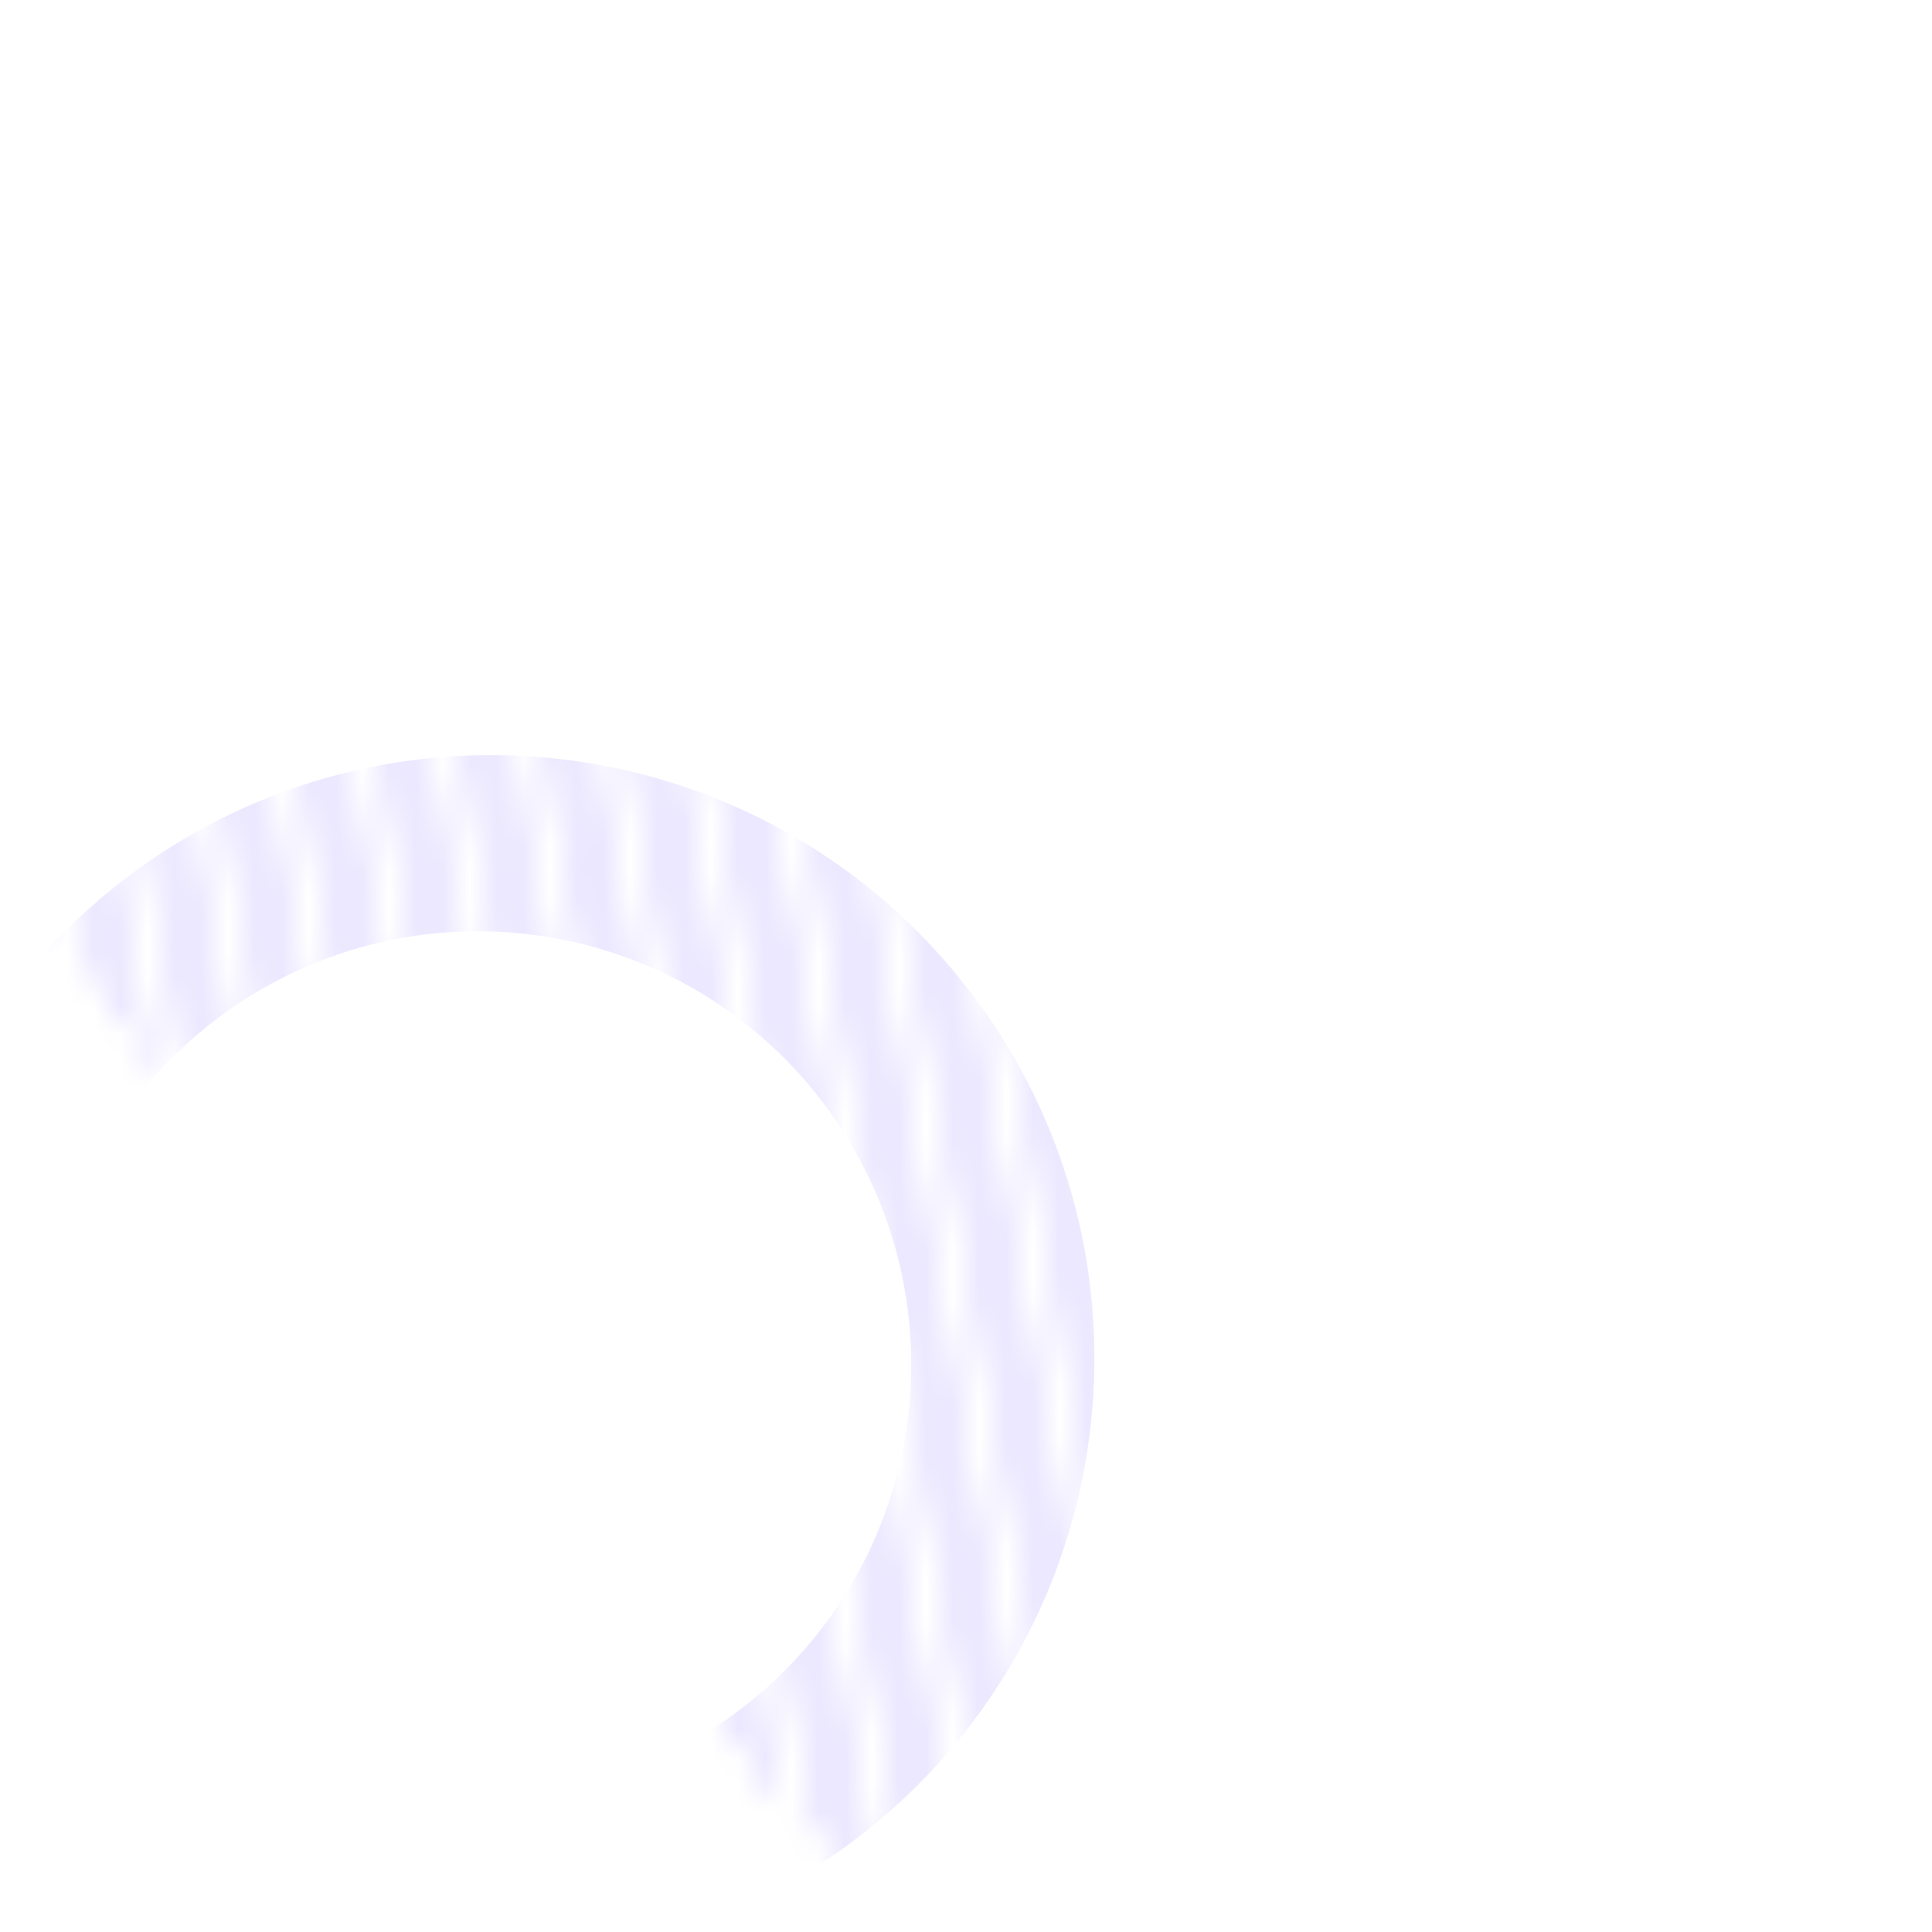 <?xml version="1.0" encoding="UTF-8"?> <svg xmlns="http://www.w3.org/2000/svg" width="72" height="72" viewBox="0 0 72 72" fill="none"> <mask id="mask0" mask-type="alpha" maskUnits="userSpaceOnUse" x="0" y="0" width="72" height="72"> <g clip-path="url(#clip0)"> <path d="M38.078 5.885L38.084 5.912L38.074 5.937L37.354 14.681L37.343 14.706L37.341 14.741L36.613 23.475L36.61 23.51L36.608 23.544L35.88 32.278L35.877 32.313L35.874 32.348L35.147 41.082L35.144 41.117L35.151 41.143L34.421 49.912L34.41 49.938L33.69 58.681L33.68 58.706L33.677 58.741L32.949 67.475L32.947 67.51L32.944 67.545L32.636 71.243L32.955 70.973L33.239 67.569L33.242 67.534L33.245 67.5L33.972 58.766L33.975 58.731L33.968 58.704L34.698 49.935L34.709 49.91L35.438 41.159L35.44 41.141L35.442 41.106L36.17 32.372L36.172 32.338L36.175 32.303L36.903 23.569L36.906 23.534L36.908 23.499L37.636 14.765L37.639 14.731L37.632 14.704L38.369 5.962L38.372 5.927L38.373 5.91L38.821 0.527L38.551 0.207L38.078 5.885Z" fill="#FF9B71"></path> <path d="M41.01 6.147L41.007 6.182L40.288 14.925L40.277 14.95L40.274 14.985L39.547 23.719L39.544 23.754L39.541 23.789L38.814 32.523L38.811 32.557L38.081 41.326L38.078 41.361L38.077 41.378L37.348 50.13L37.346 50.147L37.343 50.182L36.615 58.933L36.613 58.951L36.61 58.986L35.883 67.72L35.88 67.754L35.877 67.789L35.814 68.553L36.133 68.282L36.172 67.814L36.175 67.779L36.178 67.744L36.906 59.01L36.908 58.975L36.902 58.949L37.639 50.207L37.632 50.18L37.643 50.154L38.362 41.411L38.373 41.386L38.376 41.351L39.103 32.617L39.106 32.582L39.836 23.813L39.839 23.779L39.842 23.744L40.569 15.01L40.572 14.975L40.566 14.948L41.303 6.206L41.296 6.179L41.307 6.154L41.511 3.706L41.24 3.386L41.012 6.13L41.01 6.147Z" fill="#FF9B71"></path> <path d="M42.477 6.278L42.474 6.312L41.747 15.046L41.744 15.081L41.733 15.106L41.014 23.85L41.011 23.885L41.009 23.902L40.281 32.654L40.279 32.671L40.276 32.706L39.549 41.44L39.546 41.474L39.543 41.509L38.813 50.278L38.81 50.313L38.083 59.047L38.08 59.081L38.077 59.116L37.403 67.208L37.723 66.937L38.364 59.131L38.375 59.106L38.378 59.071L39.108 50.303L39.111 50.268L39.838 41.534L39.841 41.499L39.835 41.472L40.571 32.73L40.574 32.695L40.568 32.669L41.304 23.927L41.298 23.9L41.309 23.875L42.028 15.131L42.039 15.106L42.042 15.071L42.769 6.337L42.772 6.302L42.775 6.267L42.856 5.295L42.585 4.975L42.48 6.243L42.477 6.278Z" fill="#FF9B71"></path> <path d="M39.54 6.068L38.81 14.837L38.816 14.864L38.079 23.605L38.077 23.64L38.075 23.658L37.346 32.409L37.345 32.426L37.342 32.461L36.615 41.195L36.612 41.23L36.609 41.265L35.882 49.999L35.879 50.033L35.876 50.068L35.149 58.802L35.146 58.837L35.152 58.864L34.416 67.606L34.413 67.641L34.411 67.658L34.225 69.898L34.544 69.627L34.706 67.683L34.708 67.665L34.711 67.63L35.43 58.887L35.441 58.862L35.444 58.827L36.171 50.093L36.174 50.058L36.177 50.023L36.904 41.289L36.907 41.255L36.91 41.22L37.637 32.486L37.64 32.451L37.642 32.434L38.37 23.682L38.364 23.655L38.375 23.63L39.105 14.861L39.108 14.826L39.838 6.058L39.841 6.023L40.166 2.116L39.895 1.796L39.543 6.033L39.54 6.068Z" fill="#FF9B71"></path> <path d="M46.146 15.439L46.144 15.474L45.416 24.208L45.413 24.243L45.41 24.277L44.683 33.012L44.68 33.046L44.677 33.081L43.95 41.815L43.947 41.85L43.936 41.875L43.217 50.619L43.206 50.644L43.213 50.671L42.483 59.44L42.48 59.474L42.172 63.173L42.491 62.902L42.768 59.472L42.771 59.437L43.508 50.695L43.501 50.669L43.504 50.634L44.231 41.9L44.234 41.865L44.245 41.84L44.965 33.096L44.975 33.071L44.978 33.036L45.706 24.302L45.709 24.267L45.702 24.241L46.439 15.499L46.442 15.464L46.435 15.437L46.891 10.064L46.621 9.744L46.14 15.412L46.146 15.439Z" fill="#FF9B71"></path> <path d="M44.678 15.325L44.667 15.351L43.948 24.094L43.937 24.12L43.215 32.898L43.214 32.915L42.483 41.684L42.481 41.719L42.478 41.754L41.75 50.488L41.748 50.522L41.745 50.557L41.017 59.291L41.014 59.326L41.004 59.351L40.582 64.518L40.902 64.247L41.299 59.376L41.31 59.35L41.313 59.316L42.04 50.582L42.043 50.547L42.046 50.512L42.773 41.778L42.776 41.743L42.769 41.717L43.506 32.975L43.499 32.948L44.23 24.179L44.233 24.144L44.963 15.375L44.974 15.35L44.976 15.315L45.546 8.474L45.276 8.154L44.681 15.291L44.678 15.325Z" fill="#FF9B71"></path> <path d="M49.081 15.684L49.078 15.718L48.351 24.453L48.348 24.487L47.618 33.256L47.615 33.291L47.604 33.316L46.885 42.06L46.874 42.085L46.871 42.12L46.152 50.863L46.141 50.889L46.147 50.915L45.411 59.657L45.417 59.684L45.414 59.719L45.351 60.483L45.67 60.212L45.709 59.743L45.703 59.717L45.706 59.682L46.433 50.948L46.436 50.913L46.439 50.878L47.166 42.144L47.169 42.109L47.18 42.084L47.899 33.341L47.91 33.315L47.913 33.281L48.64 24.547L48.643 24.512L49.373 15.743L49.367 15.716L49.37 15.681L49.581 13.243L49.311 12.923L49.075 15.657L49.081 15.684Z" fill="#FF9B71"></path> <path d="M50.548 15.814L50.537 15.84L49.817 24.583L49.807 24.608L49.804 24.643L49.076 33.377L49.074 33.412L49.08 33.439L48.343 42.181L48.35 42.208L48.347 42.242L47.62 50.976L47.617 51.011L47.614 51.046L46.94 59.138L47.26 58.867L47.901 51.061L47.912 51.036L47.906 51.009L48.642 42.267L48.645 42.232L48.639 42.205L49.375 33.463L49.369 33.437L49.372 33.402L50.099 24.668L50.102 24.633L50.105 24.598L50.832 15.864L50.835 15.829L50.846 15.804L50.927 14.832L50.656 14.512L50.55 15.78L50.548 15.814Z" fill="#FF9B71"></path> <path d="M43.209 15.23L42.482 23.964L42.479 23.998L42.476 24.033L41.748 32.767L41.746 32.802L41.743 32.837L41.016 41.571L41.013 41.605L41.011 41.623L40.282 50.374L40.272 50.4L40.278 50.426L39.541 59.168L39.548 59.195L39.545 59.23L38.993 65.863L39.312 65.592L39.84 59.255L39.843 59.22L39.837 59.193L40.573 50.451L40.567 50.424L40.578 50.399L41.297 41.655L41.308 41.63L41.311 41.595L42.03 32.852L42.041 32.827L42.044 32.792L42.771 24.058L42.774 24.023L42.777 23.988L43.507 15.219L43.5 15.193L44.201 6.885L43.93 6.565L43.212 15.195L43.209 15.23Z" fill="#FF9B71"></path> <path d="M47.602 15.595L46.872 24.364L46.879 24.391L46.142 33.133L46.139 33.168L46.145 33.194L45.409 41.936L45.415 41.963L45.412 41.998L44.685 50.732L44.682 50.767L44.679 50.801L43.952 59.536L43.949 59.57L43.938 59.596L43.761 61.828L44.081 61.557L44.233 59.62L44.244 59.595L44.247 59.56L44.967 50.817L44.977 50.791L44.98 50.757L45.708 42.023L45.71 41.988L45.704 41.961L46.441 33.219L46.434 33.192L46.437 33.157L47.167 24.389L47.178 24.363L47.9 15.585L47.911 15.56L48.236 11.653L47.966 11.333L47.613 15.57L47.602 15.595Z" fill="#FF9B71"></path> <path d="M54.217 24.976L54.214 25.01L53.487 33.744L53.484 33.779L53.473 33.804L52.754 42.548L52.743 42.573L52.74 42.608L52.013 51.342L52.01 51.377L52.007 51.411L51.709 55.102L52.019 54.84L52.302 51.436L52.305 51.401L52.308 51.367L53.035 42.633L53.038 42.598L53.041 42.563L53.769 33.829L53.771 33.794L53.773 33.777L54.502 25.026L54.512 25L54.506 24.973L54.954 19.591L54.691 19.28L54.211 24.949L54.217 24.976Z" fill="#FF9B71"></path> <path d="M52.752 24.827L52.741 24.852L52.011 33.621L52.008 33.656L52.015 33.683L51.278 42.425L51.285 42.452L51.282 42.486L50.554 51.22L50.551 51.255L50.541 51.28L50.119 56.447L50.429 56.184L50.836 51.305L50.847 51.28L50.84 51.253L51.577 42.511L51.57 42.484L51.573 42.449L52.3 33.715L52.303 33.681L52.306 33.646L53.033 24.912L53.036 24.877L53.609 18.001L53.346 17.691L52.752 24.827Z" fill="#FF9B71"></path> <path d="M57.152 25.22L57.141 25.245L56.421 33.989L56.411 34.014L56.408 34.049L55.688 42.792L55.678 42.818L55.675 42.852L54.947 51.587L54.944 51.621L54.942 51.656L54.878 52.42L55.198 52.149L55.237 51.681L55.24 51.646L55.242 51.611L55.97 42.877L55.973 42.842L55.976 42.807L56.703 34.073L56.706 34.039L56.707 34.021L57.436 25.27L57.437 25.253L57.44 25.218L57.644 22.77L57.374 22.45L57.145 25.193L57.152 25.22Z" fill="#FF9B71"></path> <path d="M58.61 25.342L58.607 25.376L57.88 34.111L57.877 34.145L57.874 34.18L57.147 42.914L57.144 42.949L57.15 42.976L56.467 51.075L56.787 50.804L57.437 42.991L57.439 42.973L57.442 42.939L58.169 34.205L58.172 34.17L58.175 34.135L58.902 25.401L58.905 25.366L58.908 25.332L58.989 24.359L58.718 24.039L58.613 25.307L58.61 25.342Z" fill="#FF9B71"></path> <path d="M51.279 24.766L50.552 33.501L50.549 33.535L50.538 33.56L49.819 42.304L49.808 42.329L49.805 42.364L49.078 51.098L49.075 51.133L49.081 51.16L48.529 57.793L48.84 57.53L49.367 51.192L49.37 51.157L49.373 51.123L50.1 42.389L50.103 42.354L50.114 42.329L50.833 33.585L50.844 33.56L50.847 33.525L51.577 24.756L51.571 24.73L52.263 16.412L52.001 16.102L51.282 24.732L51.279 24.766Z" fill="#FF9B71"></path> <path d="M55.673 25.132L54.943 33.901L54.949 33.928L54.212 42.67L54.209 42.704L54.216 42.731L53.479 51.473L53.486 51.5L53.475 51.525L53.288 53.765L53.608 53.495L53.77 51.55L53.781 51.525L53.775 51.498L54.503 42.746L54.505 42.729L54.508 42.694L55.238 33.925L55.241 33.891L55.971 25.122L55.974 25.087L56.299 21.18L56.028 20.86L55.676 25.097L55.673 25.132Z" fill="#FF9B71"></path> <path d="M62.279 34.503L62.276 34.538L61.549 43.272L61.546 43.306L61.543 43.341L61.235 47.04L61.555 46.769L61.839 43.366L61.842 43.331L61.835 43.304L62.572 34.562L62.575 34.528L62.568 34.501L63.024 29.127L62.754 28.808L62.281 34.486L62.279 34.503Z" fill="#FF9B71"></path> <path d="M60.812 34.389L60.809 34.424L60.082 43.158L60.079 43.193L60.077 43.21L59.646 48.385L59.966 48.114L60.363 43.243L60.374 43.217L60.377 43.183L61.104 34.449L61.107 34.414L61.11 34.379L61.68 27.538L61.409 27.218L60.815 34.354L60.812 34.389Z" fill="#FF9B71"></path> <path d="M65.214 34.747L65.211 34.782L64.484 43.516L64.481 43.551L64.478 43.586L64.414 44.35L64.734 44.079L64.773 43.61L64.776 43.575L64.77 43.549L65.506 34.807L65.5 34.78L65.503 34.745L65.715 32.306L65.444 31.986L65.215 34.73L65.214 34.747Z" fill="#FF9B71"></path> <path d="M66.681 34.878L66.678 34.913L66.004 43.004L66.324 42.734L66.965 34.928L66.976 34.903L66.979 34.868L67.06 33.895L66.789 33.576L66.683 34.843L66.681 34.878Z" fill="#FF9B71"></path> <path d="M0.427 32.421L0.365 33.168L0.627 33.478L0.737 32.158L0.427 32.421Z" fill="#FF9B71"></path> <path d="M3.91 29.651L3.913 29.616L3.916 29.468L3.756 29.603L3.719 29.635L3.69 29.659L3.606 29.731L3.055 36.346L3.318 36.657L3.899 29.677L3.91 29.651Z" fill="#FF9B71"></path> <path d="M5.368 29.773L5.371 29.738L5.506 28.123L5.195 28.386L5.076 29.713L5.073 29.748L5.08 29.775L4.4 37.936L4.663 38.246L5.375 29.799L5.368 29.773Z" fill="#FF9B71"></path> <path d="M2.016 31.076L1.71 34.757L1.972 35.067L2.327 30.813L2.016 31.076Z" fill="#FF9B71"></path> <path d="M59.342 34.293L58.614 43.027L58.612 43.062L58.609 43.097L58.056 49.73L58.376 49.459L58.904 43.121L58.907 43.087L58.91 43.052L59.64 34.283L59.641 34.266L60.334 25.948L60.063 25.629L59.345 34.258L59.342 34.293Z" fill="#FF9B71"></path> <path d="M63.743 34.668L63.013 43.437L63.011 43.455L62.825 45.694L63.145 45.424L63.308 43.462L63.311 43.427L64.041 34.658L64.044 34.623L64.369 30.716L64.099 30.397L63.746 34.634L63.743 34.668Z" fill="#FF9B71"></path> <path d="M71.092 38.698L71.095 38.664L70.824 38.344L70.772 38.969L71.092 38.698Z" fill="#FF9B71"></path> <path d="M67.913 41.389L68.404 35.485L68.134 35.165L67.593 41.66L67.913 41.389Z" fill="#FF9B71"></path> <path d="M69.502 40.044L69.749 37.074L69.479 36.755L69.182 40.314L69.502 40.044Z" fill="#FF9B71"></path> <path d="M9.038 38.934L9.04 38.899L9.768 30.165L9.771 30.131L9.772 30.113L10.274 24.088L9.954 24.358L9.486 30.081L9.483 30.115L9.473 30.141L8.753 38.884L8.742 38.91L8.74 38.944L8.427 42.695L8.698 43.015L9.035 38.969L9.038 38.934Z" fill="#FF9B71"></path> <path d="M6.103 38.69L6.114 38.664L6.833 29.921L6.836 29.886L7.095 26.778L6.775 27.049L6.552 29.836L6.549 29.871L5.819 38.64L5.808 38.665L5.805 38.7L5.737 39.516L6.008 39.836L6.1 38.724L6.103 38.69Z" fill="#FF9B71"></path> <path d="M7.57 38.821L7.573 38.786L8.3 30.052L8.303 30.017L8.306 29.982L8.684 25.433L8.365 25.703L8.01 29.958L8.008 29.992L8.014 30.019L7.277 38.761L7.284 38.788L7.281 38.823L7.082 41.105L7.353 41.425L7.576 38.847L7.57 38.821Z" fill="#FF9B71"></path> <path d="M11.972 39.178L11.975 39.144L12.702 30.41L12.705 30.375L12.707 30.358L13.435 21.606L13.437 21.589L13.44 21.554L13.453 21.398L13.283 21.541L13.255 21.565L13.218 21.597L13.133 21.668L12.412 30.333L12.41 30.35L12.407 30.385L11.688 39.129L11.677 39.154L11.674 39.188L11.117 45.874L11.388 46.193L11.969 39.213L11.972 39.178Z" fill="#FF9B71"></path> <path d="M13.439 39.309L13.441 39.275L14.169 30.54L14.172 30.506L14.175 30.471L14.905 21.702L14.908 21.667L15.042 20.053L14.722 20.323L14.61 21.678L14.607 21.712L13.879 30.446L13.877 30.481L13.874 30.516L13.146 39.25L13.143 39.285L13.142 39.302L12.463 47.463L12.733 47.783L13.437 39.327L13.439 39.309Z" fill="#FF9B71"></path> <path d="M10.504 39.065L10.507 39.03L11.234 30.296L11.237 30.261L11.24 30.227L11.863 22.743L11.543 23.013L10.945 30.202L10.942 30.237L10.948 30.264L10.212 39.006L10.209 39.04L10.216 39.067L9.772 44.284L10.043 44.604L10.503 39.082L10.504 39.065Z" fill="#FF9B71"></path> <path d="M15.639 48.374L15.632 48.348L16.362 39.579L16.373 39.554L16.376 39.519L17.103 30.785L17.106 30.75L17.109 30.715L17.836 21.981L17.839 21.947L17.842 21.912L18.221 17.362L17.901 17.633L17.547 21.887L17.544 21.922L17.541 21.957L16.814 30.691L16.811 30.726L16.808 30.76L16.081 39.494L16.078 39.529L16.076 39.546L15.348 48.298L15.346 48.315L15.153 50.642L15.423 50.962L15.639 48.374Z" fill="#FF9B71"></path> <path d="M17.108 48.471L17.111 48.436L17.838 39.702L17.841 39.667L17.835 39.64L18.565 30.872L18.568 30.837L19.304 22.095L19.298 22.068L19.309 22.043L19.811 16.017L19.491 16.288L19.014 22.018L19.011 22.053L19.009 22.07L18.279 30.839L18.276 30.874L17.549 39.608L17.546 39.642L17.543 39.677L16.816 48.411L16.813 48.446L16.81 48.481L16.498 52.231L16.768 52.551L17.105 48.505L17.108 48.471Z" fill="#FF9B71"></path> <path d="M14.174 48.226L14.177 48.192L14.904 39.458L14.907 39.423L14.909 39.388L15.637 30.654L15.64 30.619L15.641 30.602L16.37 21.85L16.363 21.824L16.632 18.707L16.312 18.978L16.079 21.774L16.076 21.808L15.346 30.577L15.345 30.595L15.342 30.629L14.614 39.363L14.611 39.398L14.609 39.433L13.881 48.167L13.878 48.202L13.876 48.236L13.807 49.053L14.078 49.372L14.171 48.261L14.174 48.226Z" fill="#FF9B71"></path> <path d="M20.04 48.75L20.043 48.715L20.773 39.946L20.776 39.911L20.769 39.885L21.506 31.143L21.499 31.116L21.502 31.081L22.23 22.347L22.232 22.312L22.243 22.287L22.963 13.543L22.973 13.518L22.976 13.483L22.989 13.327L22.82 13.47L22.782 13.502L22.754 13.526L22.67 13.598L21.948 22.262L21.937 22.288L21.944 22.314L21.215 31.066L21.214 31.083L21.211 31.118L20.474 39.86L20.48 39.887L20.478 39.922L19.75 48.656L19.747 48.69L19.188 55.41L19.459 55.73L20.04 48.75Z" fill="#FF9B71"></path> <path d="M21.501 48.837L21.504 48.802L22.231 40.068L22.234 40.033L22.245 40.008L22.975 31.239L22.978 31.204L23.705 22.47L23.708 22.435L23.702 22.409L24.439 13.666L24.441 13.632L24.435 13.605L24.579 11.982L24.259 12.253L24.14 13.58L24.146 13.607L24.143 13.642L23.416 22.376L23.413 22.411L23.41 22.445L22.68 31.214L22.669 31.239L21.95 39.983L21.947 40.018L21.936 40.043L21.217 48.787L21.206 48.812L21.212 48.839L20.533 57L20.803 57.319L21.508 48.863L21.501 48.837Z" fill="#FF9B71"></path> <path d="M18.567 48.592L18.578 48.567L19.297 39.823L19.3 39.789L19.311 39.763L20.03 31.02L20.041 30.994L20.044 30.96L20.771 22.226L20.774 22.191L20.777 22.156L21.4 14.672L21.08 14.943L20.482 22.132L20.479 22.166L20.476 22.201L19.748 30.935L19.746 30.97L19.743 31.005L19.015 39.739L19.012 39.773L19.011 39.791L18.282 48.542L18.271 48.568L18.278 48.594L17.843 53.821L18.113 54.141L18.573 48.619L18.567 48.592Z" fill="#FF9B71"></path> <path d="M25.171 57.998L25.181 57.972L25.901 49.229L25.912 49.204L25.905 49.177L26.635 40.408L26.638 40.373L27.375 31.631L27.368 31.605L27.371 31.57L28.099 22.836L28.101 22.801L28.104 22.766L28.832 14.032L28.834 13.998L28.845 13.972L29.338 7.955L29.027 8.217L28.55 13.948L28.547 13.982L28.536 14.008L27.817 22.751L27.806 22.776L27.803 22.811L27.076 31.545L27.073 31.58L27.08 31.607L26.349 40.376L26.347 40.41L25.619 49.144L25.616 49.179L25.614 49.214L24.886 57.948L24.883 57.983L24.872 58.008L24.568 61.768L24.831 62.078L25.168 58.033L25.171 57.998Z" fill="#FF9B71"></path> <path d="M22.244 57.763L22.247 57.728L22.966 48.985L22.977 48.959L22.98 48.925L23.707 40.191L23.71 40.156L23.704 40.129L24.44 31.387L24.434 31.36L24.437 31.326L25.164 22.591L25.167 22.557L25.178 22.531L25.897 13.788L25.9 13.753L26.159 10.645L25.848 10.908L25.616 13.703L25.613 13.738L24.883 22.507L24.872 22.532L24.878 22.559L24.142 31.301L24.139 31.336L24.145 31.362L23.409 40.105L23.415 40.131L23.412 40.166L22.685 48.9L22.682 48.935L22.679 48.969L21.952 57.704L21.949 57.738L21.938 57.764L21.878 58.589L22.141 58.9L22.233 57.788L22.244 57.763Z" fill="#FF9B71"></path> <path d="M23.703 57.884L23.706 57.85L24.433 49.115L24.436 49.081L25.166 40.312L25.169 40.277L25.899 31.509L25.91 31.483L25.913 31.448L26.64 22.714L26.643 22.68L26.636 22.653L27.373 13.911L27.366 13.884L27.369 13.849L27.748 9.3L27.438 9.563L27.074 13.825L27.081 13.851L27.078 13.886L26.351 22.62L26.348 22.655L26.345 22.69L25.617 31.424L25.615 31.459L25.604 31.484L24.884 40.227L24.874 40.253L24.151 49.031L24.14 49.056L23.41 57.825L23.417 57.852L23.414 57.886L23.223 60.179L23.486 60.489L23.709 57.911L23.703 57.884Z" fill="#FF9B71"></path> <path d="M28.105 58.242L28.116 58.217L28.835 49.473L28.846 49.448L28.84 49.421L29.576 40.679L29.57 40.653L30.3 31.884L30.303 31.849L30.306 31.814L31.033 23.08L31.036 23.045L31.039 23.011L31.766 14.277L31.769 14.242L31.78 14.216L32.499 5.473L32.51 5.448L32.504 5.421L32.517 5.265L32.357 5.4L32.319 5.432L32.291 5.456L32.197 5.535L31.485 14.192L31.474 14.217L31.471 14.252L30.752 22.995L30.741 23.021L30.738 23.055L30.011 31.79L30.008 31.824L30.014 31.851L29.277 40.593L29.284 40.62L28.544 49.397L28.551 49.423L28.54 49.449L27.821 58.192L27.81 58.218L27.807 58.252L27.25 64.938L27.521 65.257L28.102 58.277L28.105 58.242Z" fill="#FF9B71"></path> <path d="M29.572 58.373L29.575 58.338L30.302 49.604L30.305 49.569L30.308 49.535L31.038 40.766L31.041 40.731L31.768 31.997L31.771 31.962L31.772 31.945L32.501 23.194L32.512 23.168L32.505 23.142L33.242 14.399L33.236 14.373L33.238 14.338L33.966 5.604L33.969 5.569L33.971 5.534L34.106 3.92L33.786 4.19L33.676 5.51L33.673 5.545L33.67 5.579L32.943 14.313L32.94 14.348L32.947 14.375L32.21 23.117L32.217 23.144L32.206 23.169L31.486 31.913L31.484 31.947L31.473 31.973L30.743 40.741L30.74 40.776L30.012 49.51L30.009 49.545L30.007 49.58L29.279 58.314L29.276 58.349L29.283 58.375L28.596 66.527L28.866 66.847L29.578 58.4L29.572 58.373Z" fill="#FF9B71"></path> <path d="M26.637 58.129L26.64 58.094L27.367 49.36L27.37 49.325L27.373 49.29L28.1 40.556L28.103 40.522L28.114 40.496L28.833 31.753L28.836 31.718L28.847 31.693L29.567 22.949L29.577 22.924L29.571 22.897L30.308 14.155L30.301 14.128L30.304 14.094L30.927 6.61L30.607 6.88L30.009 14.069L30.006 14.104L30.012 14.13L29.276 22.873L29.282 22.899L29.279 22.934L28.552 31.668L28.549 31.703L28.538 31.728L27.819 40.472L27.808 40.497L27.805 40.532L27.078 49.266L27.075 49.301L27.081 49.327L26.345 58.069L26.342 58.104L26.349 58.131L25.905 63.348L26.176 63.668L26.644 58.156L26.637 58.129Z" fill="#FF9B71"></path> <path d="M30.307 67.29L30.309 67.255L31.037 58.521L31.04 58.487L31.05 58.461L31.77 49.718L31.781 49.692L31.774 49.666L32.503 40.914L32.504 40.897L32.507 40.862L33.234 32.128L33.237 32.093L33.24 32.059L33.968 23.325L33.971 23.29L33.973 23.255L34.701 14.521L34.703 14.486L34.714 14.461L35.434 5.717L35.437 5.683L35.438 5.665L35.695 2.575L35.376 2.845L35.149 5.667L35.139 5.693L34.419 14.436L34.408 14.462L34.405 14.496L33.678 23.23L33.675 23.265L33.672 23.3L32.945 32.034L32.942 32.069L32.949 32.096L32.212 40.837L32.209 40.872L32.216 40.899L31.479 49.641L31.485 49.668L31.475 49.693L30.755 58.437L30.744 58.462L30.742 58.497L30.014 67.231L30.011 67.266L30.009 67.3L29.941 68.116L30.211 68.436L30.304 67.325L30.307 67.29Z" fill="#FF9B71"></path> <path d="M31.773 67.421L31.776 67.386L32.503 58.652L32.506 58.617L32.509 58.583L33.236 49.849L33.239 49.814L33.242 49.779L33.969 41.045L33.972 41.01L34.703 32.242L34.705 32.207L35.435 23.438L35.437 23.421L35.44 23.386L36.167 14.652L36.17 14.617L36.173 14.582L36.9 5.848L36.903 5.814L36.906 5.779L37.285 1.229L36.965 1.5L36.611 5.754L36.608 5.789L36.605 5.824L35.878 14.558L35.875 14.592L35.881 14.619L35.145 23.361L35.151 23.388L35.14 23.413L34.421 32.157L34.41 32.182L33.688 40.96L33.677 40.986L32.947 49.755L32.944 49.789L32.941 49.824L32.214 58.558L32.211 58.593L32.218 58.62L31.481 67.362L31.487 67.388L31.477 67.414L31.286 69.706L31.556 70.026L31.772 67.438L31.773 67.421Z" fill="#FF9B71"></path> </g> </mask> <g mask="url(#mask0)"> <path fill-rule="evenodd" clip-rule="evenodd" d="M32.825 67.79C42.304 59.767 43.486 45.58 35.464 36.1C27.442 26.621 13.254 25.439 3.774 33.462C-5.705 41.484 -6.886 55.671 1.136 65.151C9.158 74.63 23.346 75.812 32.825 67.79ZM28.242 63.18C35.05 57.42 35.898 47.231 30.137 40.424C24.377 33.617 14.188 32.768 7.381 38.529C0.573 44.29 -0.275 54.478 5.486 61.285C11.247 68.093 21.435 68.941 28.242 63.18Z" fill="#BCB1FF"></path> </g> <defs> <clipPath id="clip0"> <rect width="50.441" height="50.441" fill="white" transform="translate(0.022 32.763) rotate(-40.24)"></rect> </clipPath> </defs> </svg> 